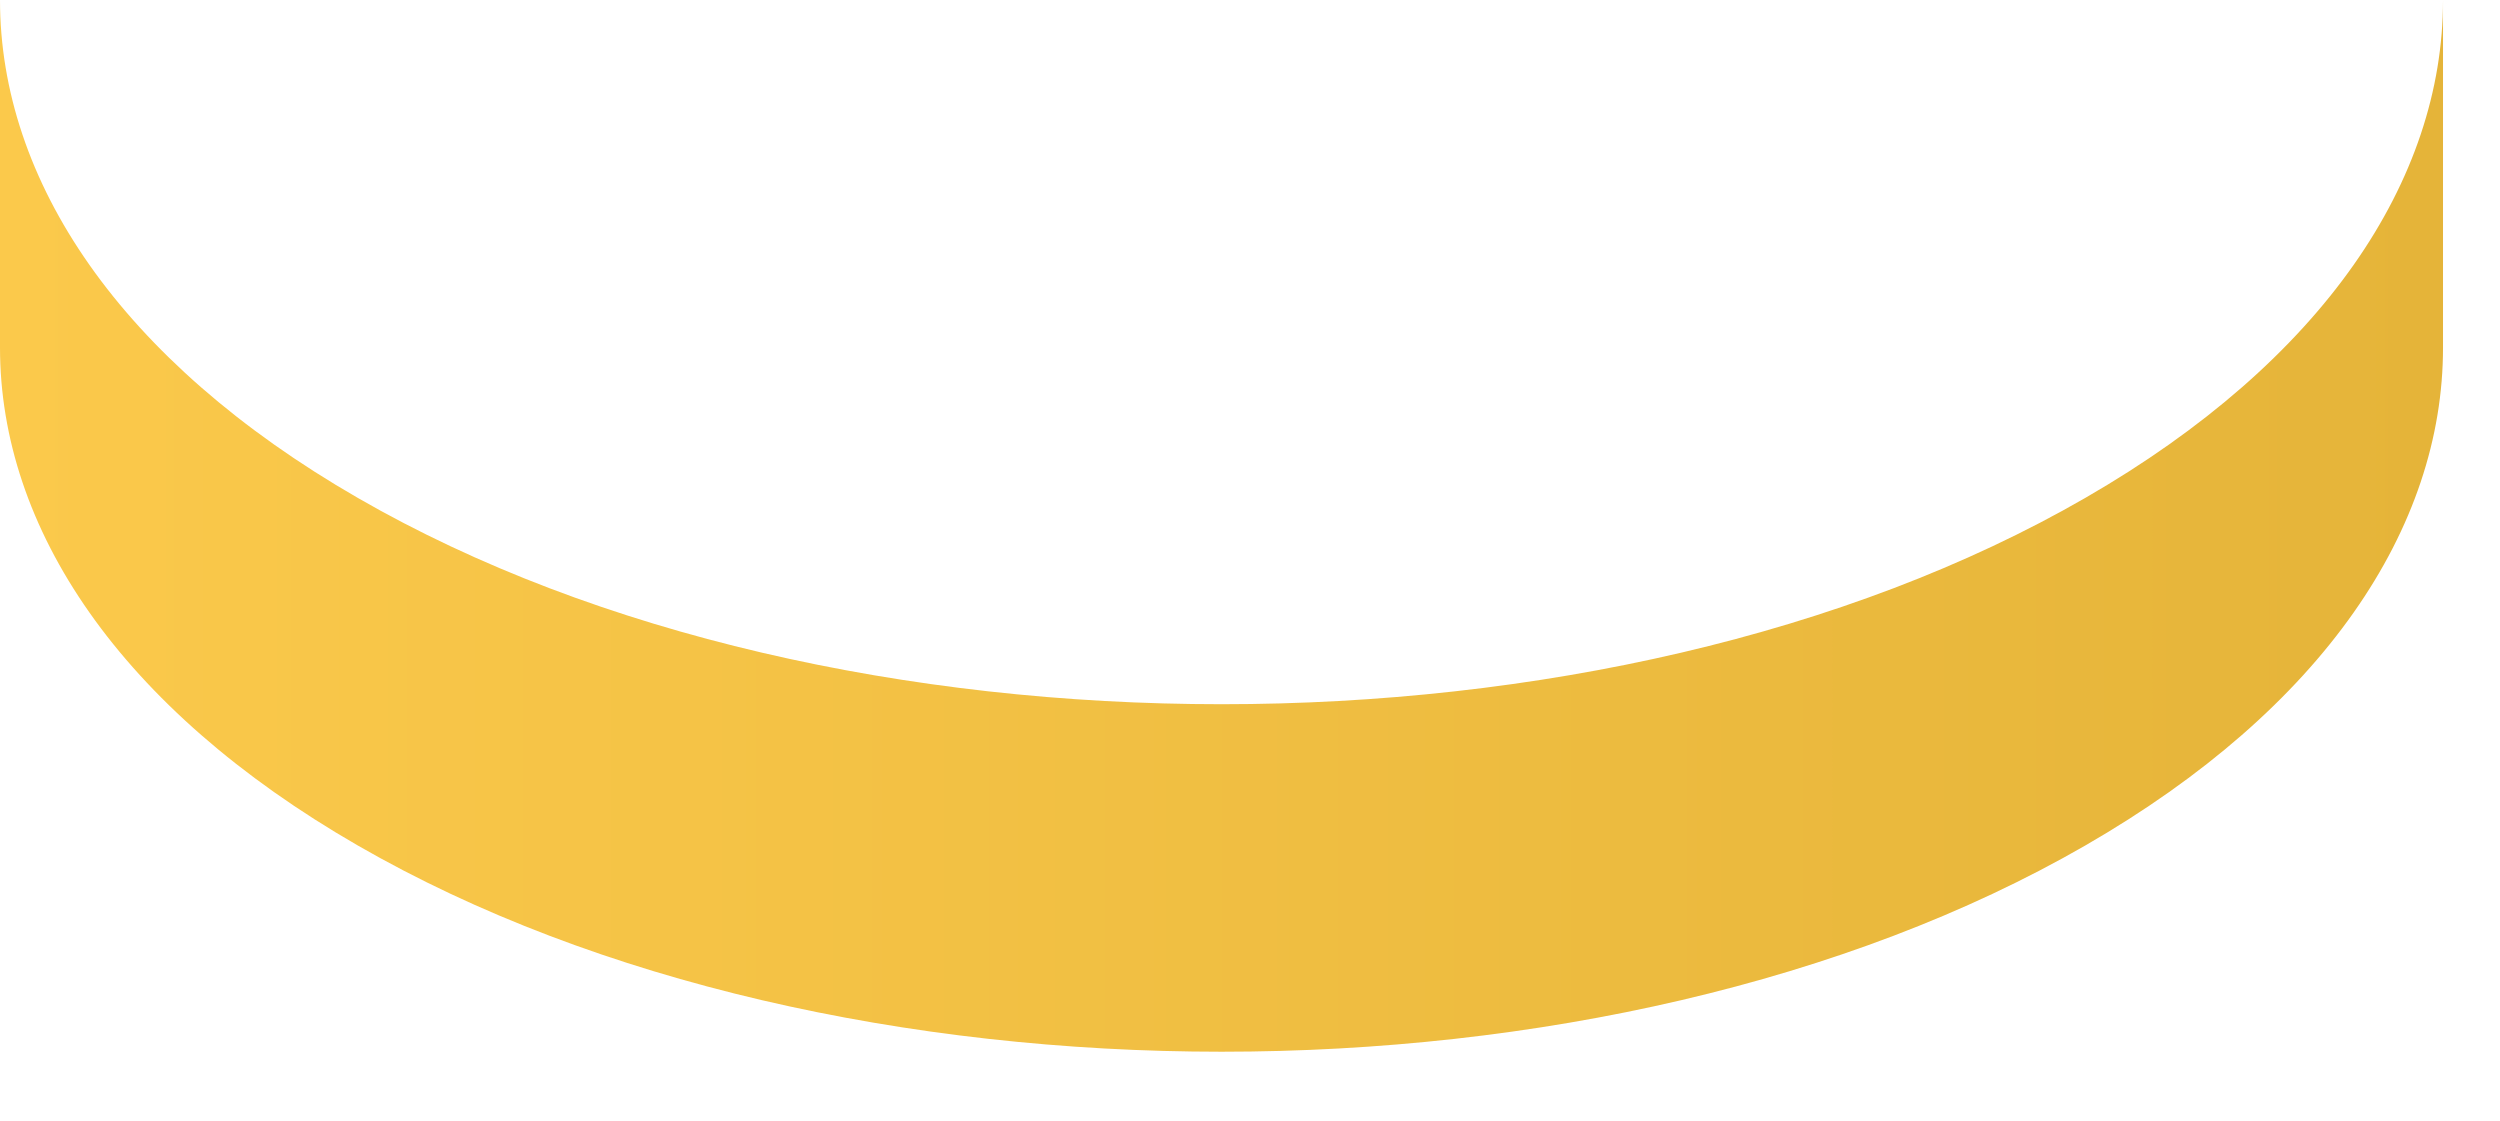 <?xml version="1.0" encoding="utf-8"?>
<svg xmlns="http://www.w3.org/2000/svg" fill="none" height="100%" overflow="visible" preserveAspectRatio="none" style="display: block;" viewBox="0 0 29 13" width="100%">
<path d="M24.189 5.776C21.423 7.372 17.797 8.169 14.17 8.169C10.544 8.169 6.918 7.372 4.151 5.776C1.383 4.181 0.001 2.089 0 0V4.033C0.001 6.122 1.383 8.213 4.151 9.808C6.918 11.403 10.544 12.2 14.17 12.2C17.797 12.2 21.423 11.403 24.189 9.808C26.956 8.214 28.34 6.122 28.339 4.031V0C28.34 2.089 26.956 4.181 24.189 5.776Z" fill="url(#paint0_linear_0_20254)" id="Vector"/>
<defs>
<linearGradient gradientUnits="userSpaceOnUse" id="paint0_linear_0_20254" x1="0" x2="28.339" y1="6.1" y2="6.1">
<stop stop-color="#FBC94B"/>
<stop offset="1" stop-color="#E5B439"/>
</linearGradient>
</defs>
</svg>